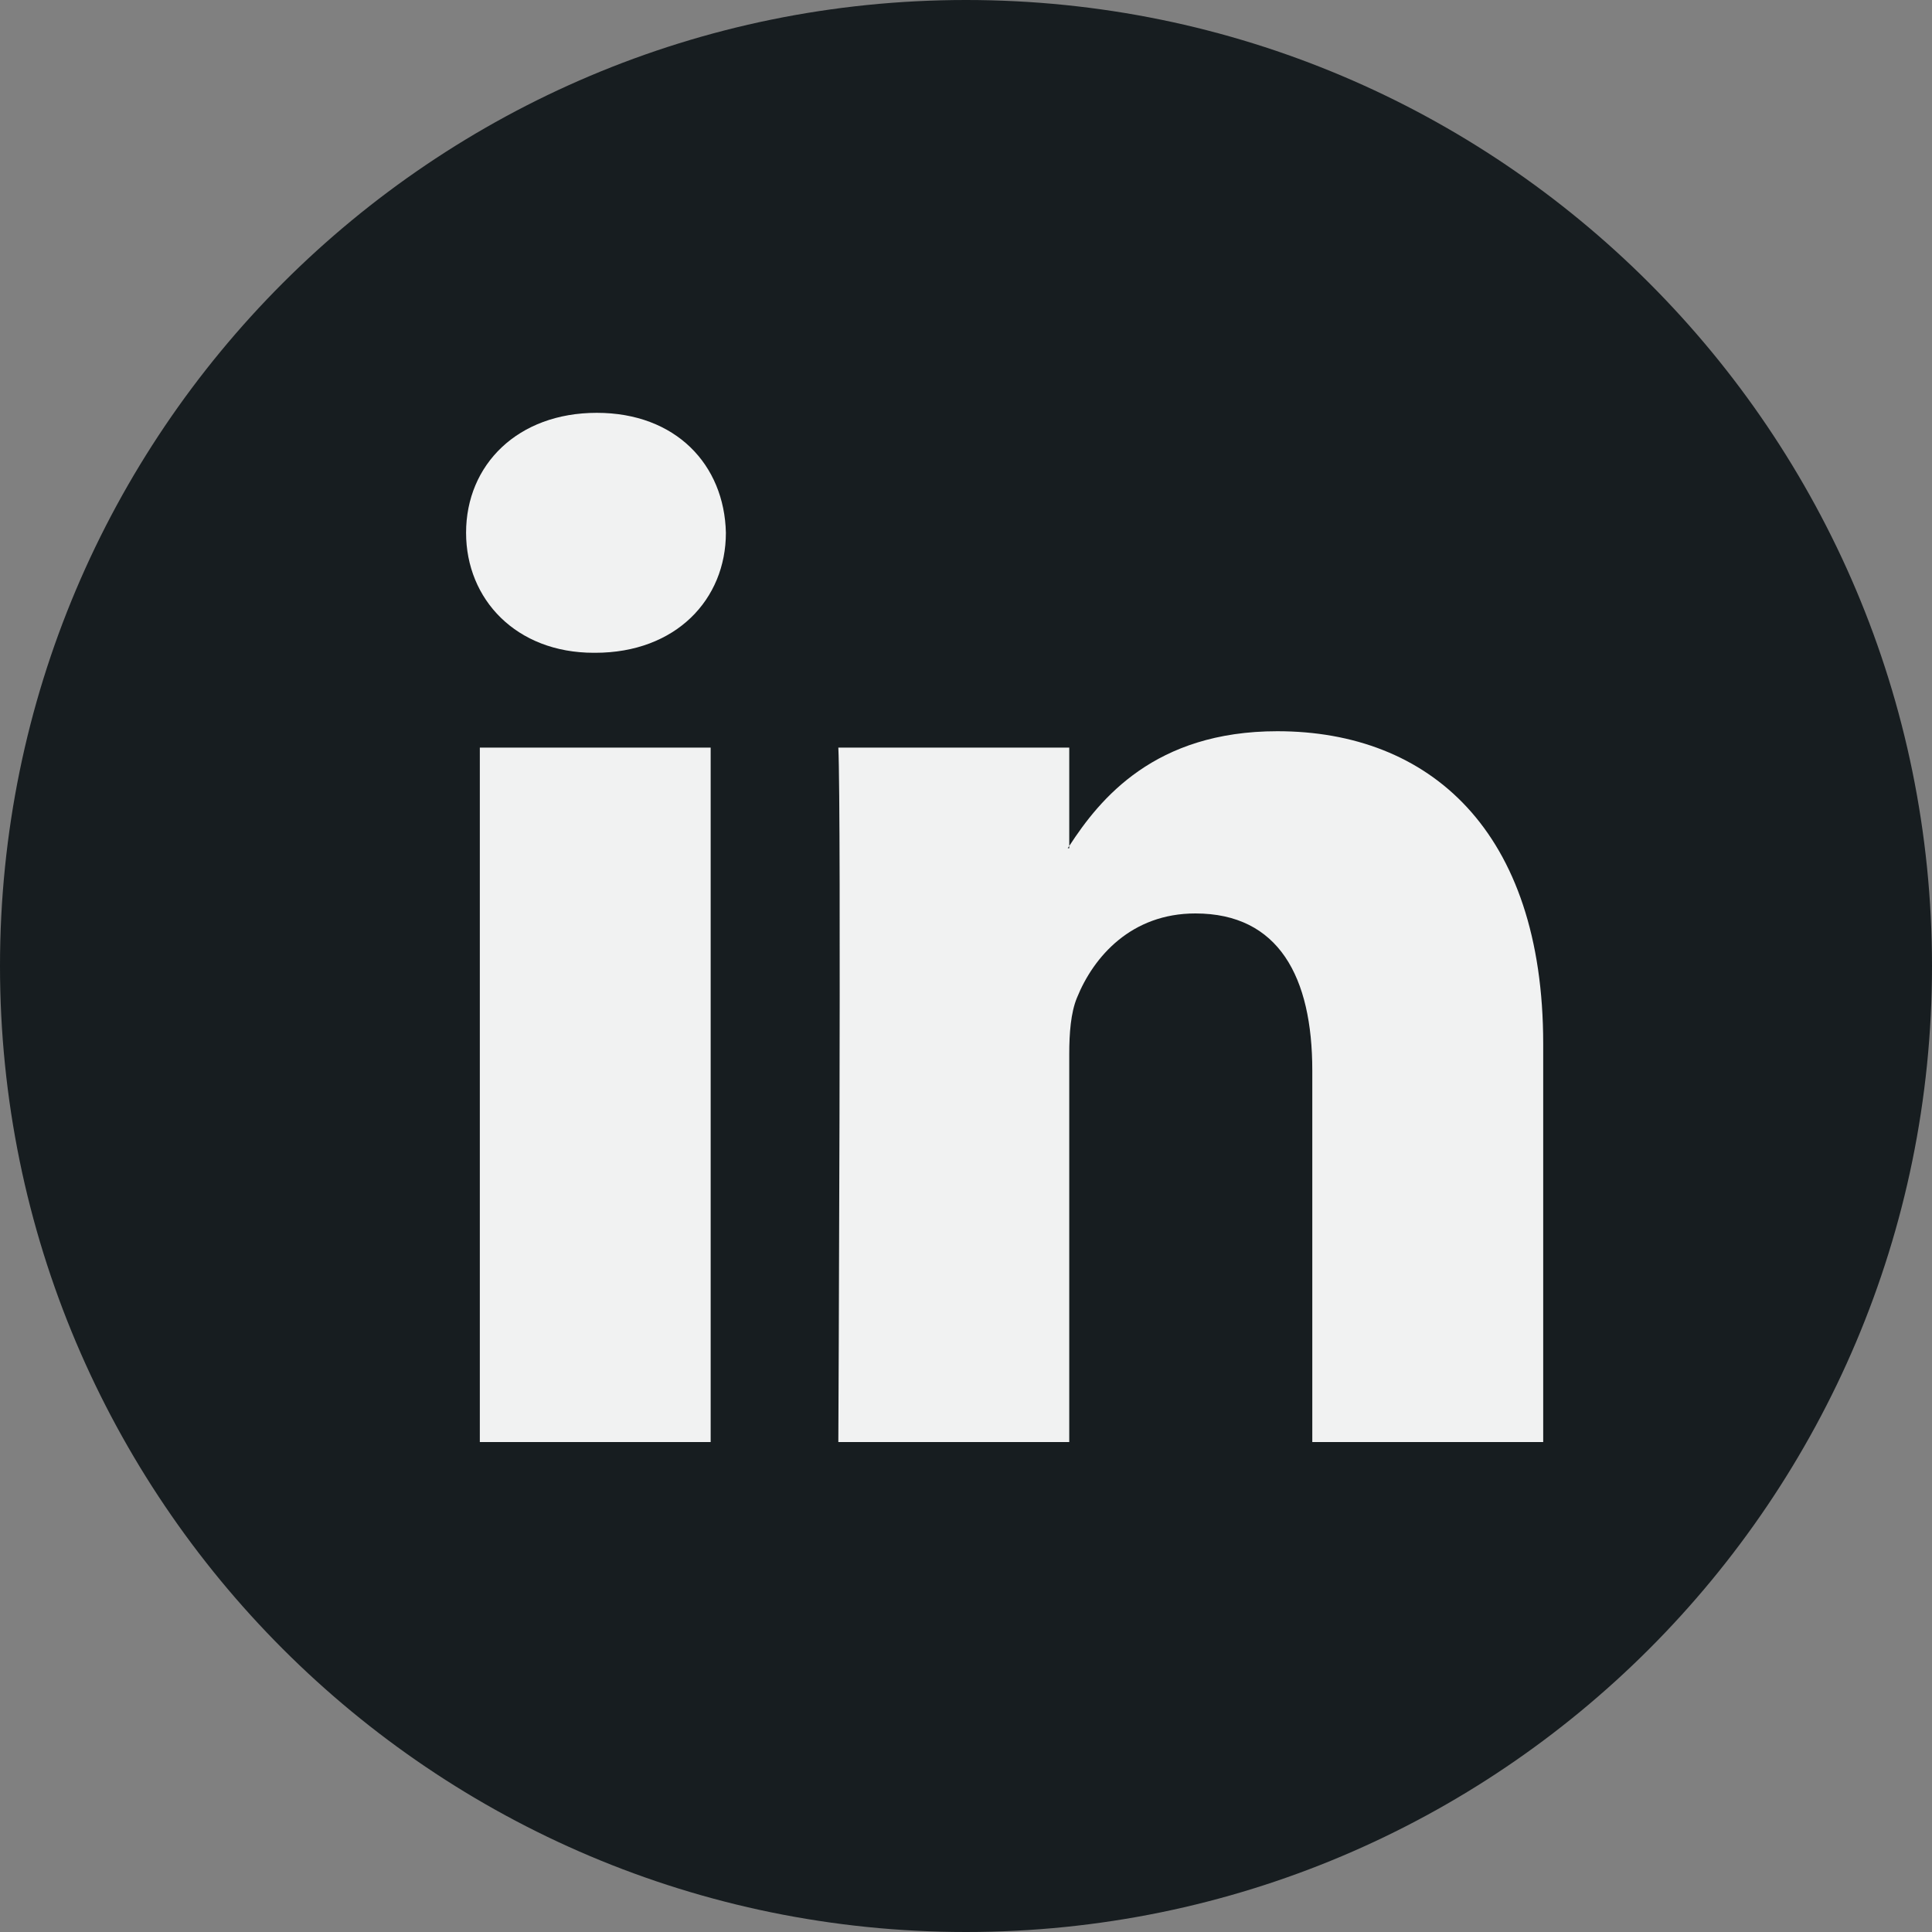 <svg width="25" height="25" viewBox="0 0 25 25" fill="none" xmlns="http://www.w3.org/2000/svg">
  <rect x="0" y="0" width="25" height="25" fill="#808080" stroke="none"/>
  <path d="M12.5 25C19.404 25 25 19.404 25 12.5C25 5.596 19.404 0 12.5 0C5.596 0 0 5.596 0 12.5C0 19.404 5.596 25 12.5 25Z" fill="#171D20"/>
  <path d="M19.969 13.507V18.66H16.981V13.852C16.981 12.645 16.549 11.82 15.468 11.82C14.642 11.82 14.152 12.375 13.935 12.913C13.856 13.105 13.836 13.371 13.836 13.641V18.66H10.848C10.848 18.66 10.888 10.516 10.848 9.674H13.836V10.947C13.83 10.957 13.822 10.967 13.816 10.976H13.836V10.947C14.233 10.336 14.941 9.462 16.529 9.462C18.495 9.462 19.969 10.747 19.969 13.507ZM7.722 5.342C6.7 5.342 6.031 6.013 6.031 6.894C6.031 7.757 6.681 8.447 7.683 8.447H7.702C8.745 8.447 9.393 7.757 9.393 6.894C9.373 6.013 8.745 5.342 7.722 5.342ZM6.209 18.66H9.196V9.674H6.209V18.66Z" fill="#F1F2F2"/>
</svg>